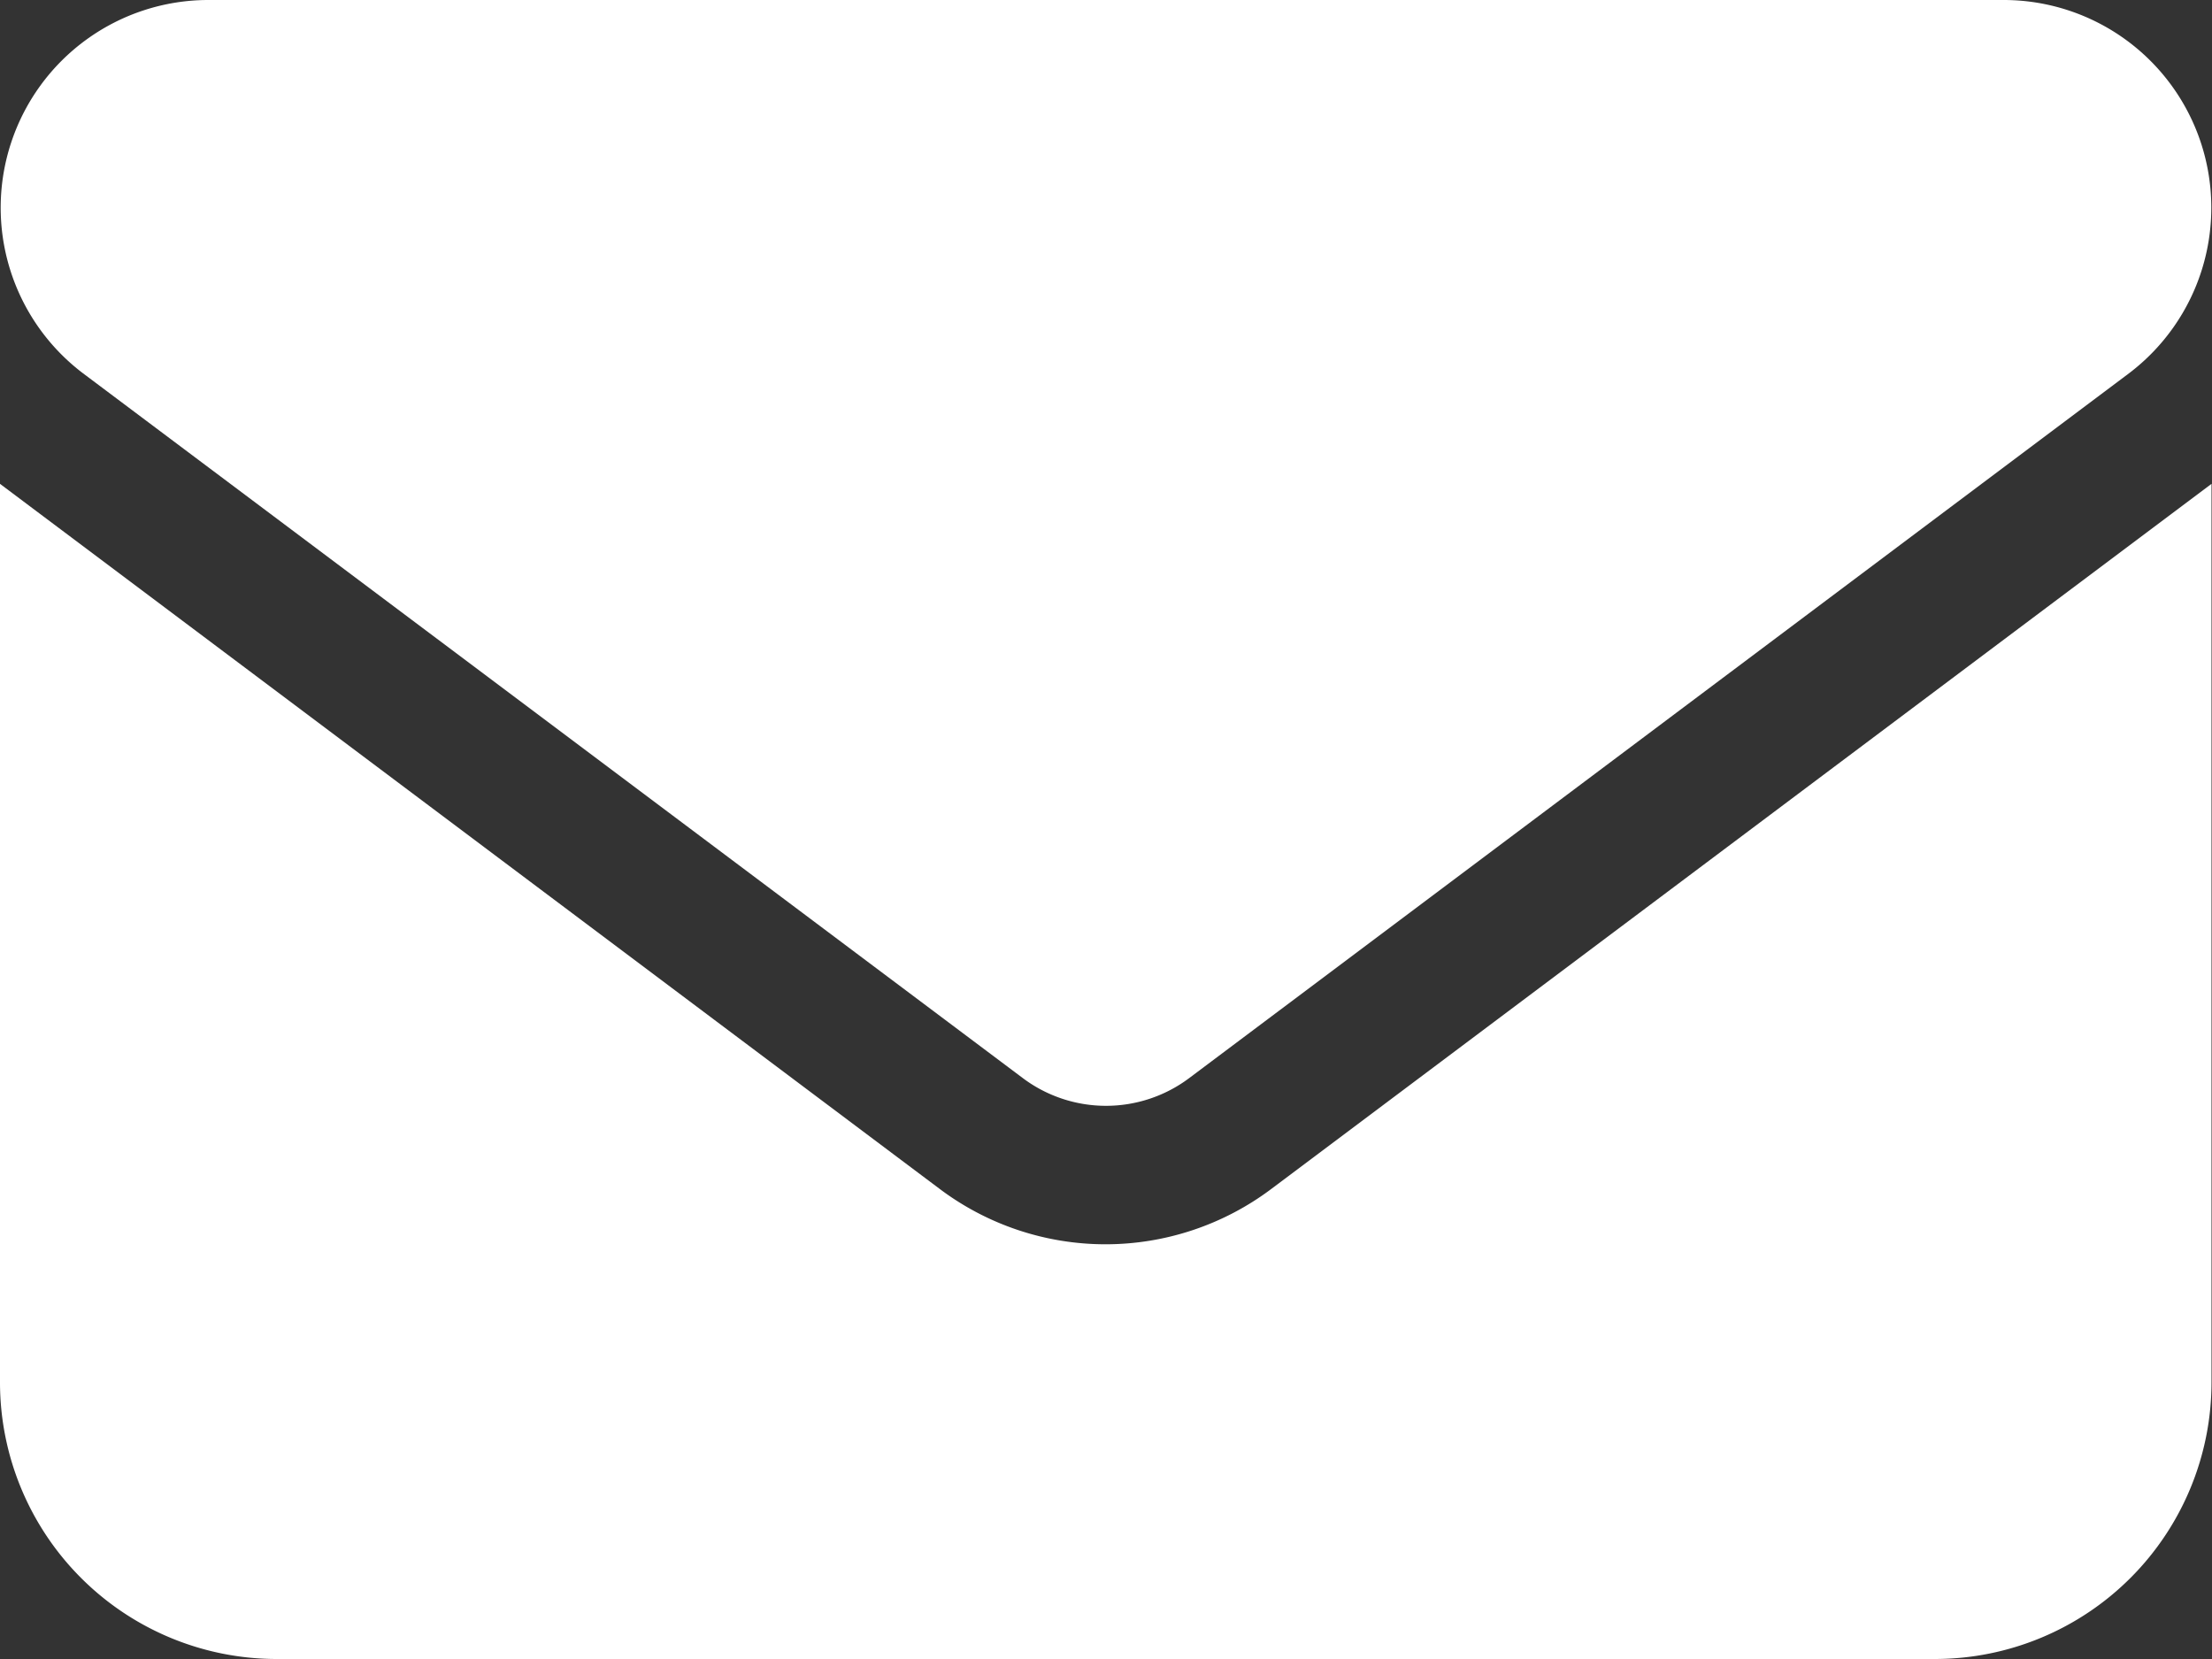 <svg xmlns="http://www.w3.org/2000/svg" width="18.104" height="13.578" viewBox="0 0 18.104 13.578">
  <rect x="0" y="0" width="18.104" height="13.578" fill="#333333" stroke="none"/>
  <path id="Icon_fa-solid-envelope" data-name="Icon fa-solid-envelope" d="M1.7,4.5A1.7,1.7,0,0,0,.679,7.555l7.694,5.77a1.135,1.135,0,0,0,1.358,0l7.694-5.77A1.7,1.7,0,0,0,16.406,4.5ZM0,8.46v7.355a2.265,2.265,0,0,0,2.263,2.263H15.841A2.265,2.265,0,0,0,18.1,15.815V8.46l-7.694,5.77a2.259,2.259,0,0,1-2.716,0Z" transform="translate(0 -4.5)" fill="#fff"/>
</svg>
